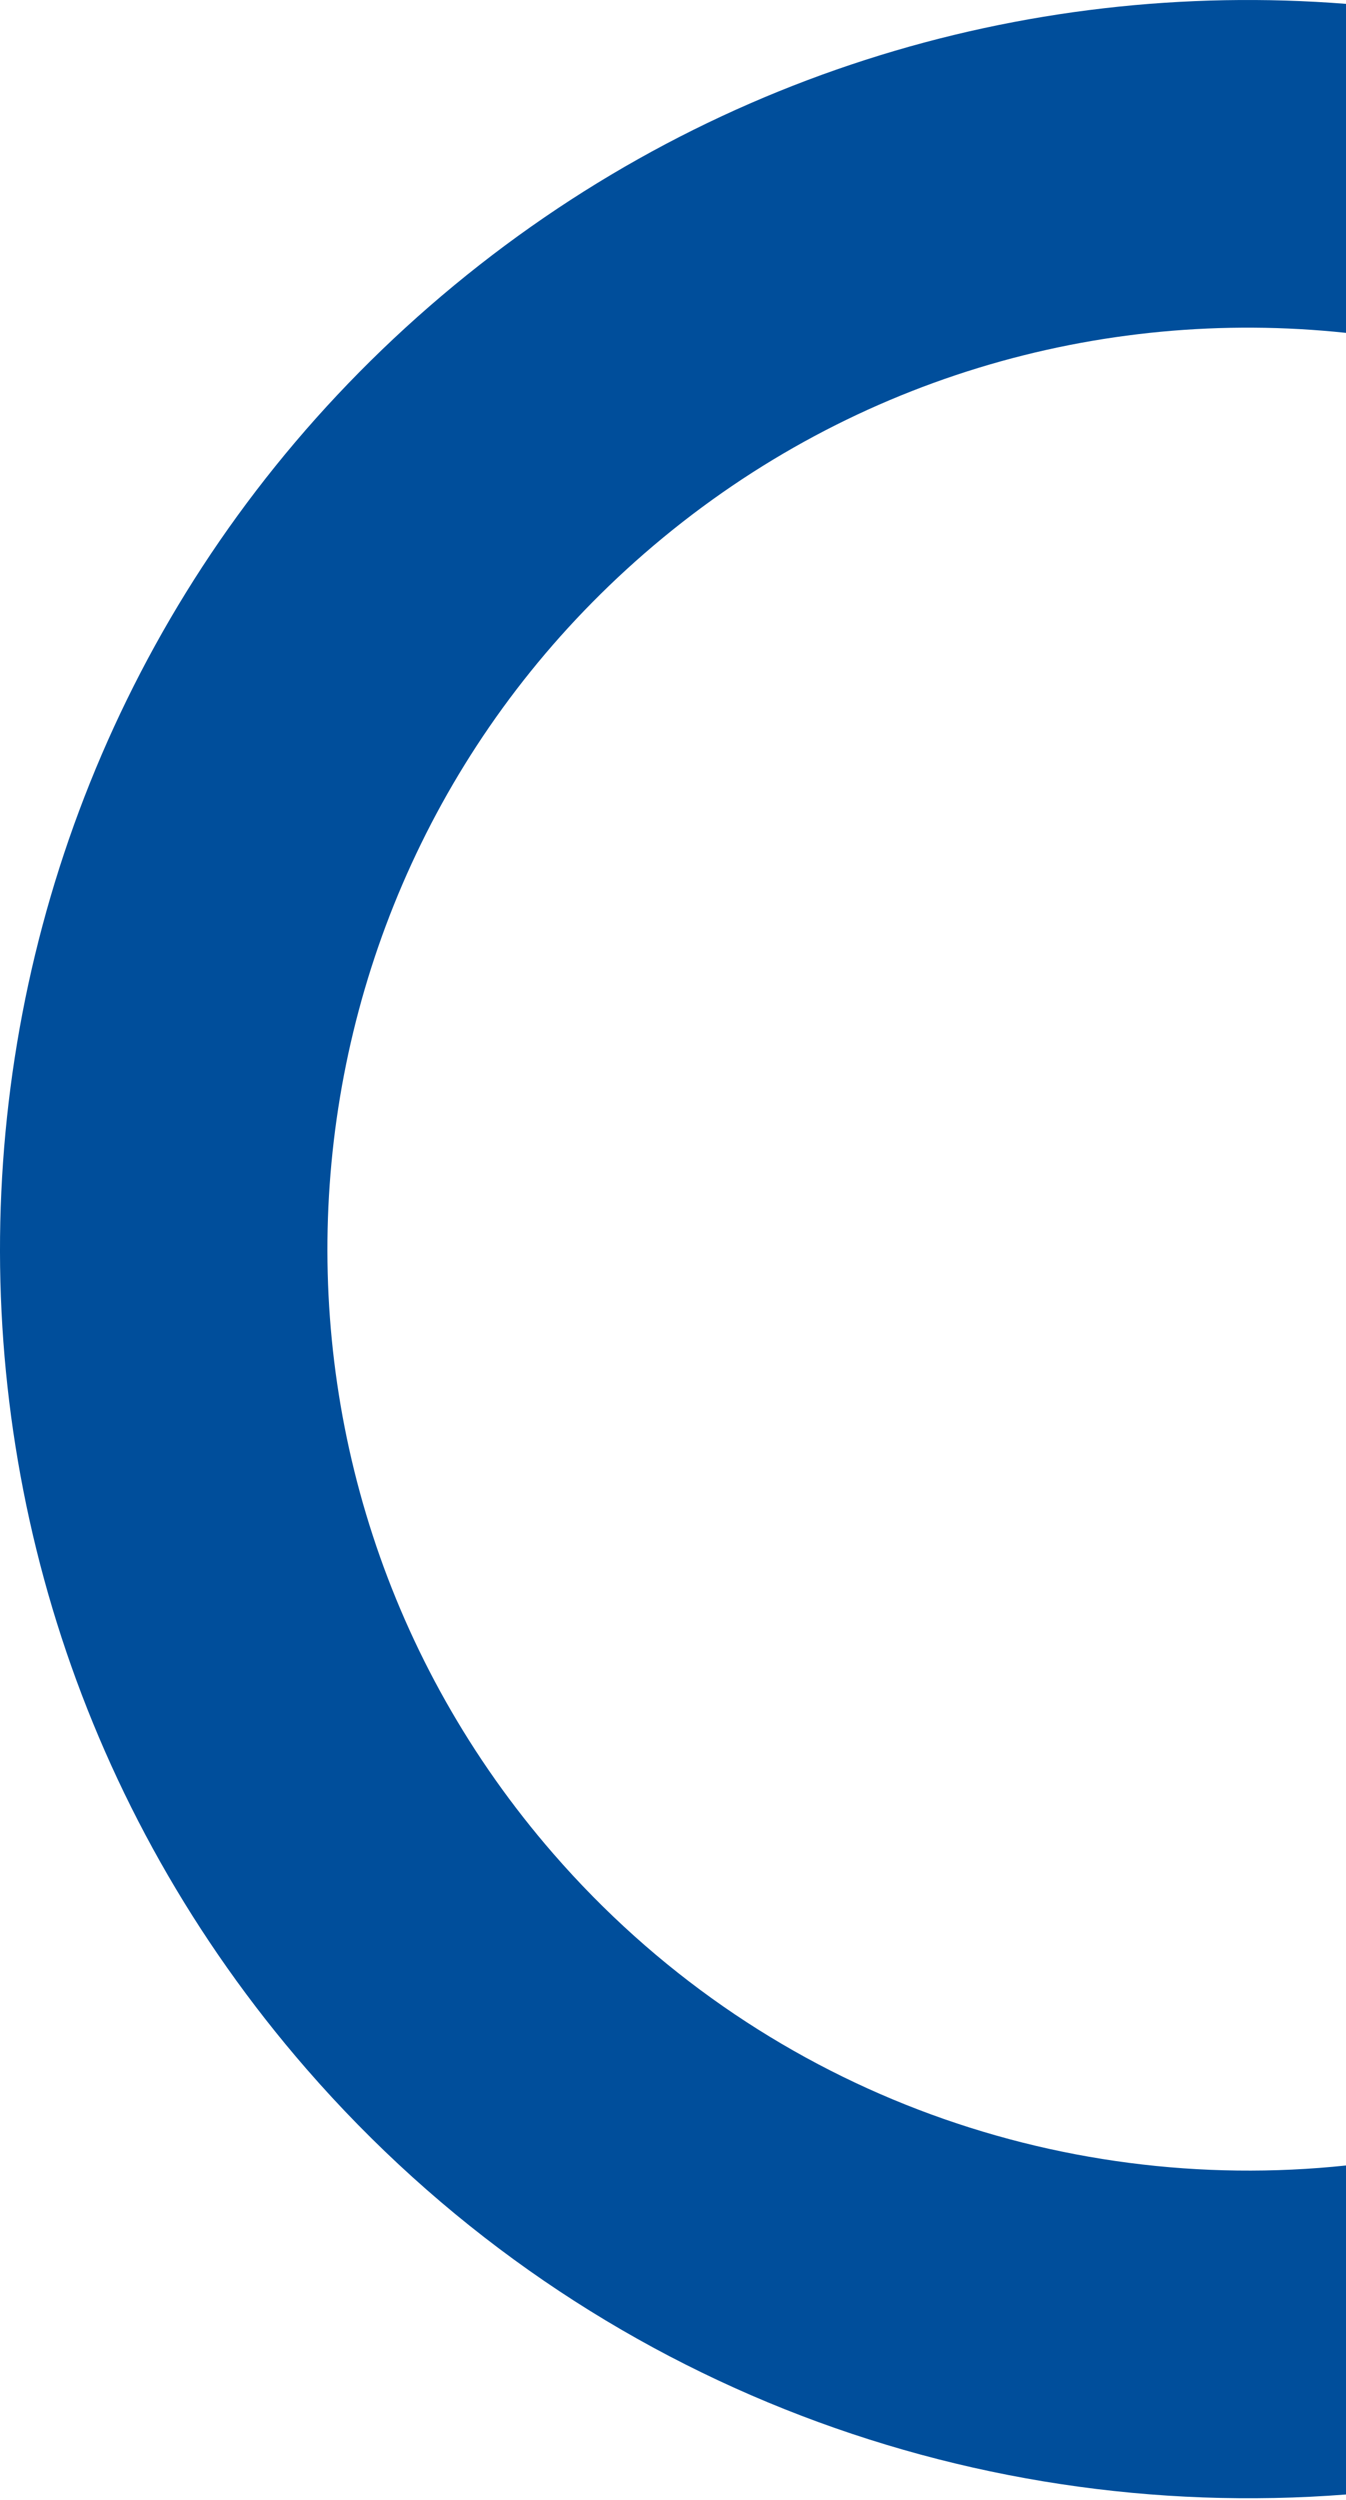 <svg width="111" height="206" viewBox="0 0 111 206" fill="none" xmlns="http://www.w3.org/2000/svg">
<path fill-rule="evenodd" clip-rule="evenodd" d="M111 0.318C84.443 -1.767 57.098 6.393 35.405 25.251C-7.5 62.547 -12.046 127.563 25.25 170.468C47.497 196.059 79.604 208.004 111 205.562V178.449C87.174 180.972 62.538 172.208 45.628 152.754C18.114 121.104 21.468 73.141 53.119 45.628C69.698 31.216 90.753 25.273 111 27.431V0.318Z" fill="#004E9B"/>
</svg>
